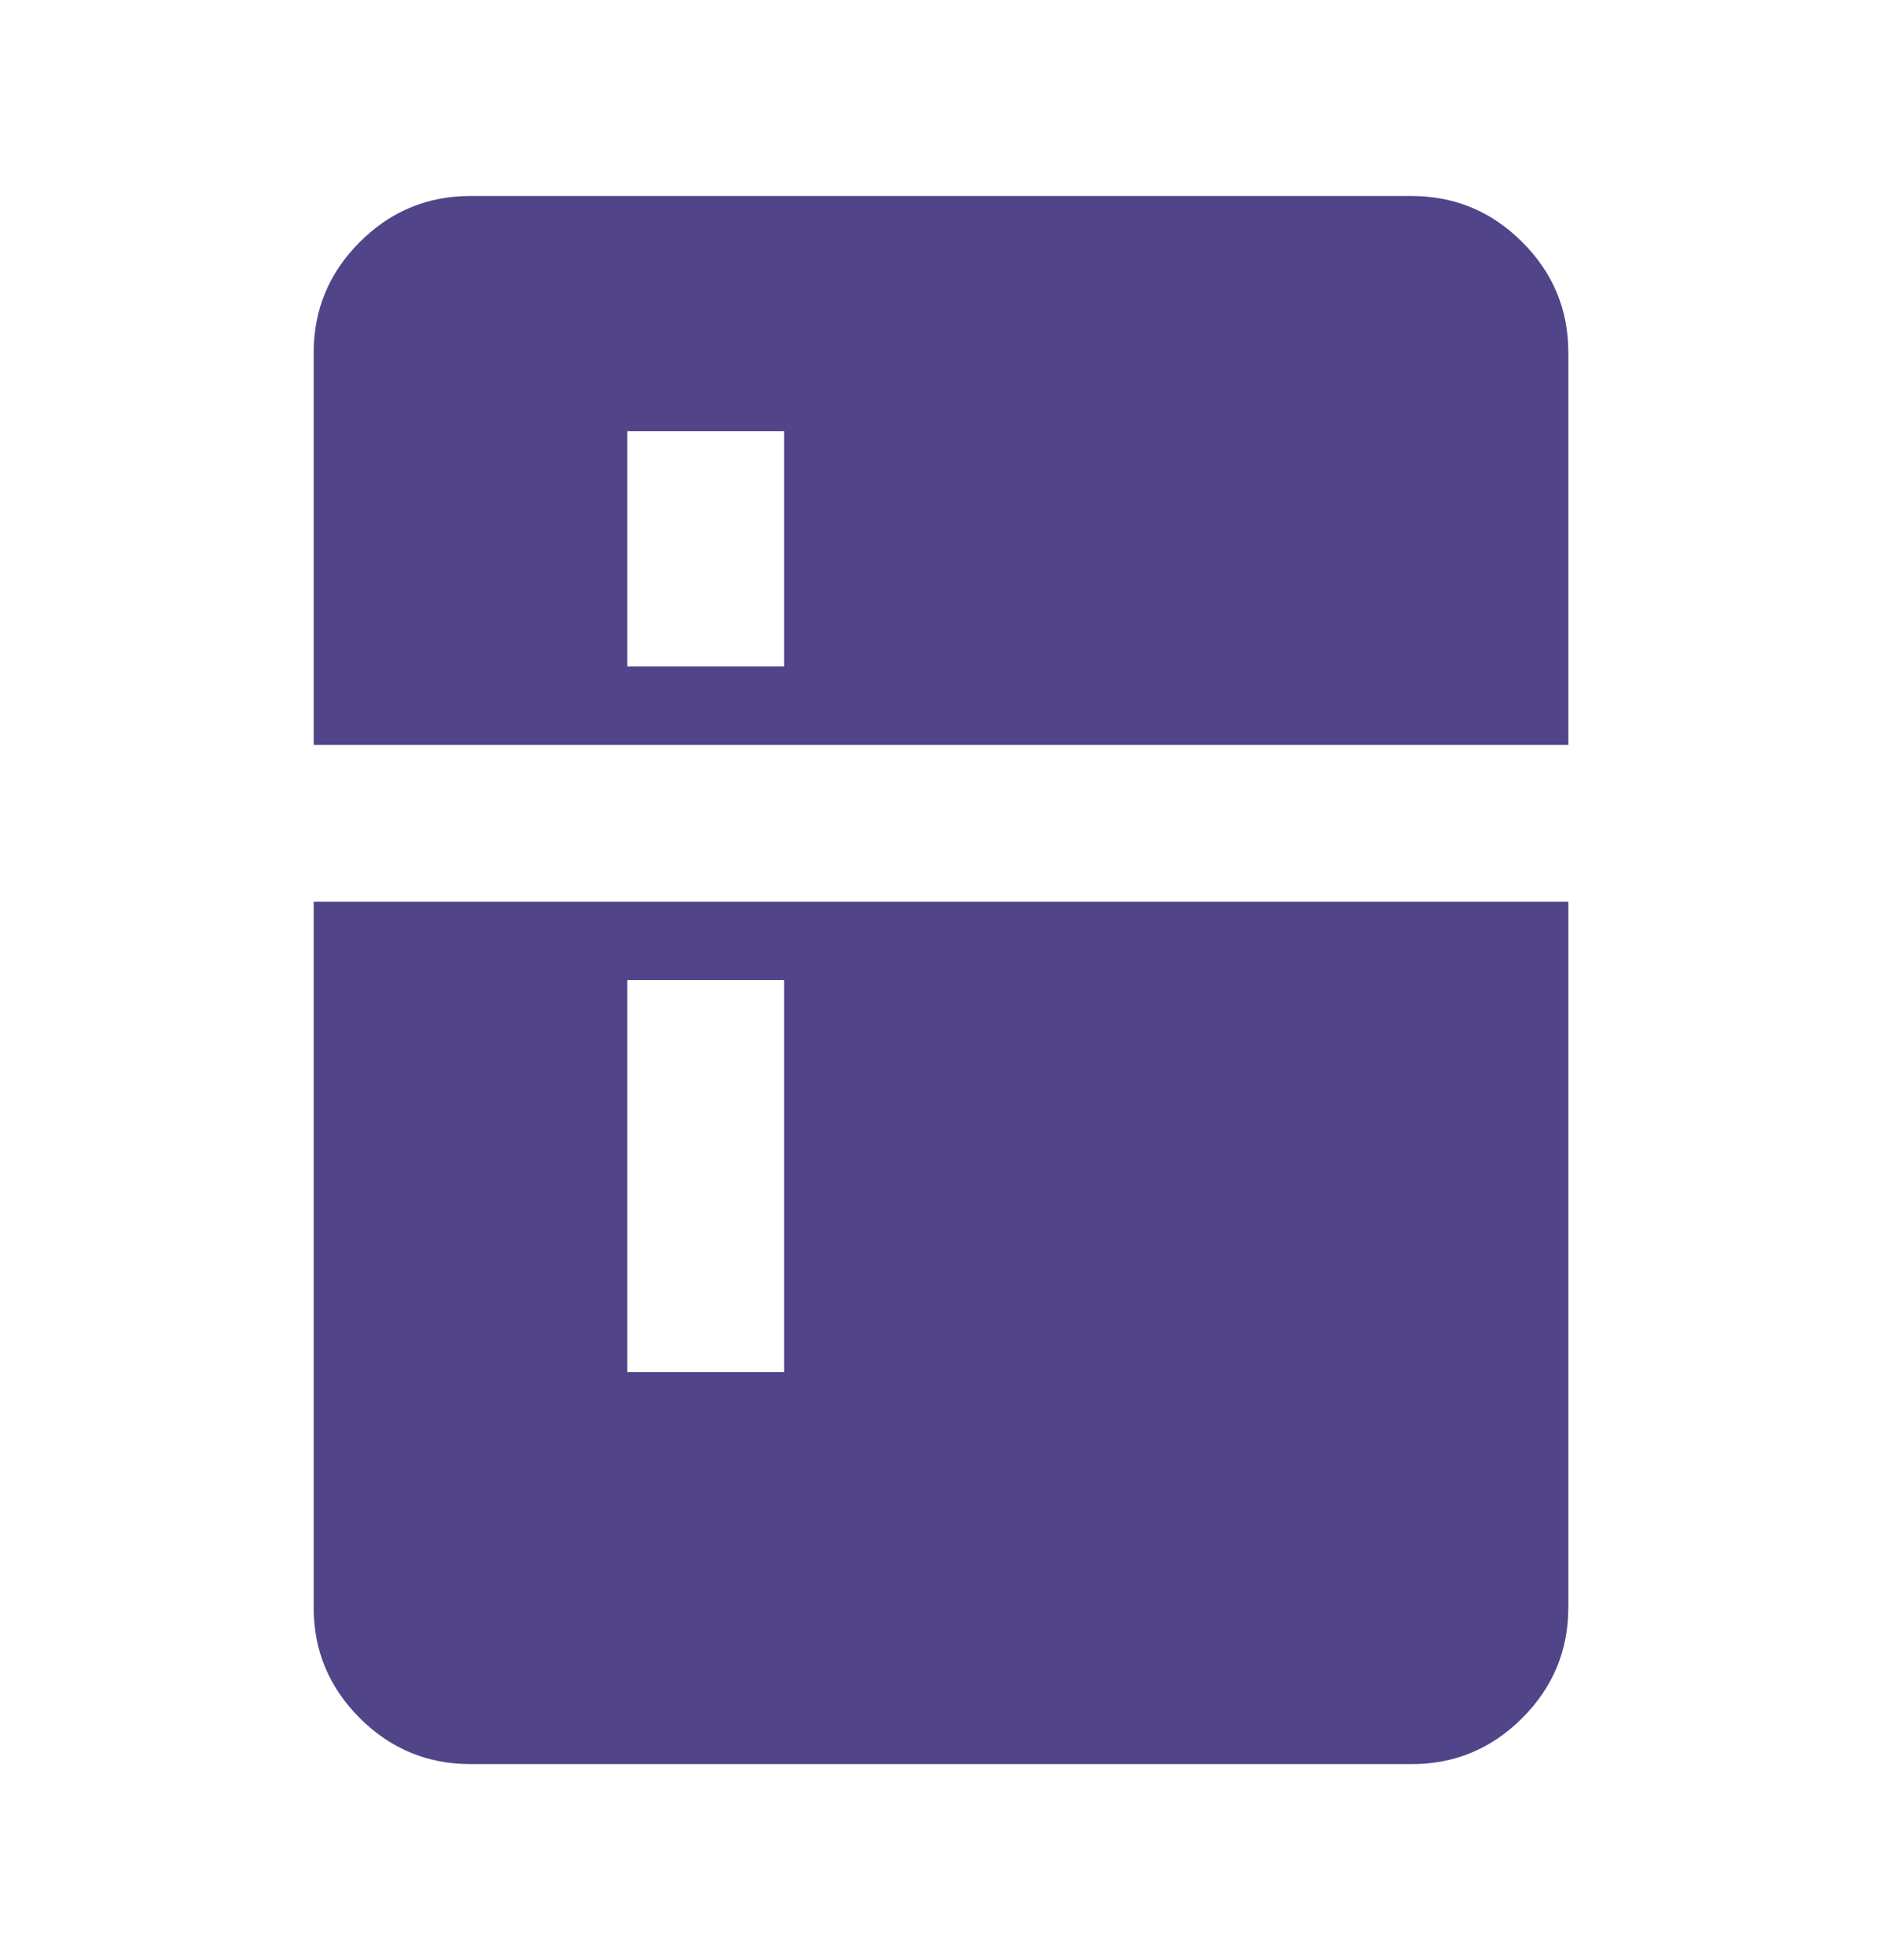 <?xml version="1.0" encoding="UTF-8"?>
<svg xmlns="http://www.w3.org/2000/svg" width="24" height="25" viewBox="0 0 24 25" fill="none">
  <path d="M8 8.5H10V5.5H8V8.5ZM8 17.5H10V12.5H8V17.5ZM6 22.5C5.45 22.5 4.979 22.304 4.587 21.912C4.195 21.52 3.999 21.049 4 20.5V11.5H20V20.5C20 21.05 19.804 21.521 19.412 21.913C19.02 22.305 18.549 22.501 18 22.5H6ZM4 9.5V4.5C4 3.95 4.196 3.479 4.588 3.087C4.98 2.695 5.451 2.499 6 2.5H18C18.55 2.5 19.021 2.696 19.413 3.088C19.805 3.48 20.001 3.951 20 4.5V9.5H4Z" fill="#524489"></path>
</svg>
